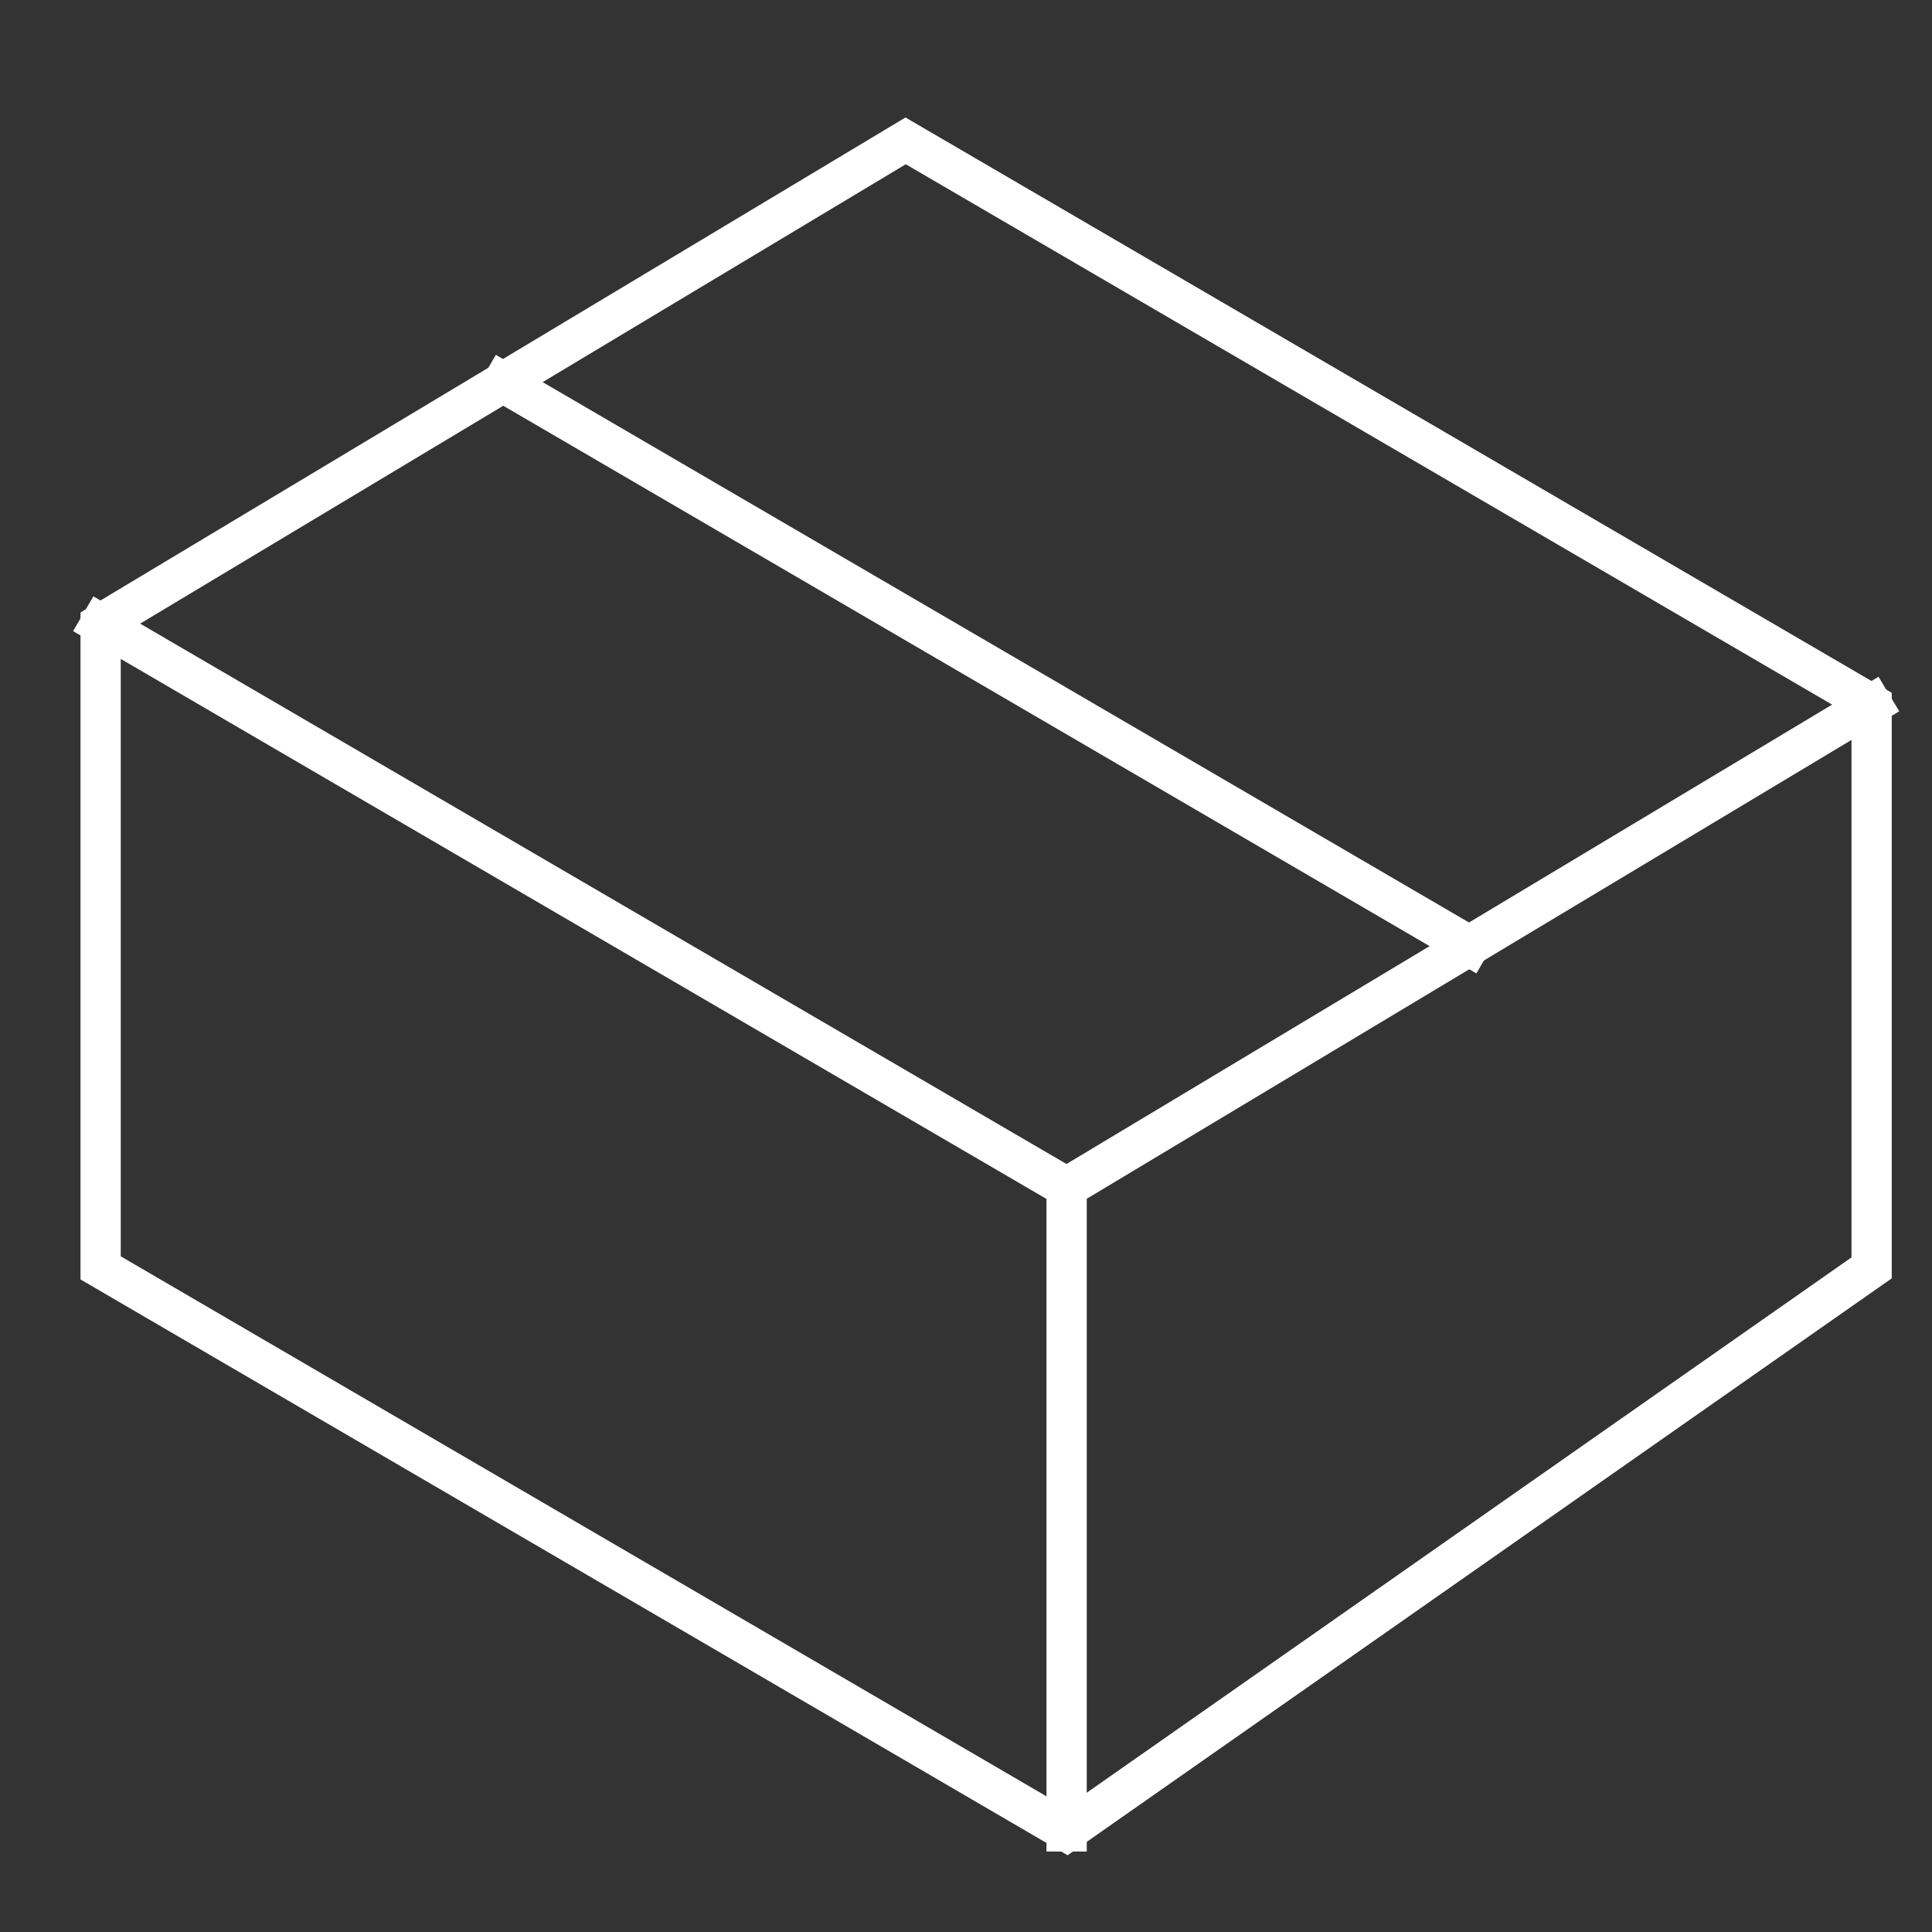 <svg viewBox="0 0 48 48" width="48" height="48" xmlns="http://www.w3.org/2000/svg"><rect x="0" y="0" width="48" height="48" fill="#333333" stroke="none"/><title>box 3d 50</title><g stroke-miterlimit="10" class="nc-icon-wrapper" stroke-linejoin="miter" fill="#FFFFFF" transform="translate(0.5 0.5)" stroke-linecap="square"><line stroke-linecap="butt" y2="23" x2="36" y1="9" x1="12" stroke-width="1" stroke="#FFFFFF" fill="none" data-color="color-2" data-cap="butt"></line> <polyline stroke-linecap="butt" points="46,17 26,29 2,15" stroke-width="1" stroke="#FFFFFF" fill="none" data-cap="butt"></polyline> <line stroke-linecap="butt" y2="45" x2="26" y1="29" x1="26" stroke-width="1" stroke="#FFFFFF" fill="none" data-cap="butt"></line> <polygon points="46,17 46,31 26,45 2,31 2,15 22,3" stroke-width="1" stroke="#FFFFFF" fill="none"></polygon></g></svg>